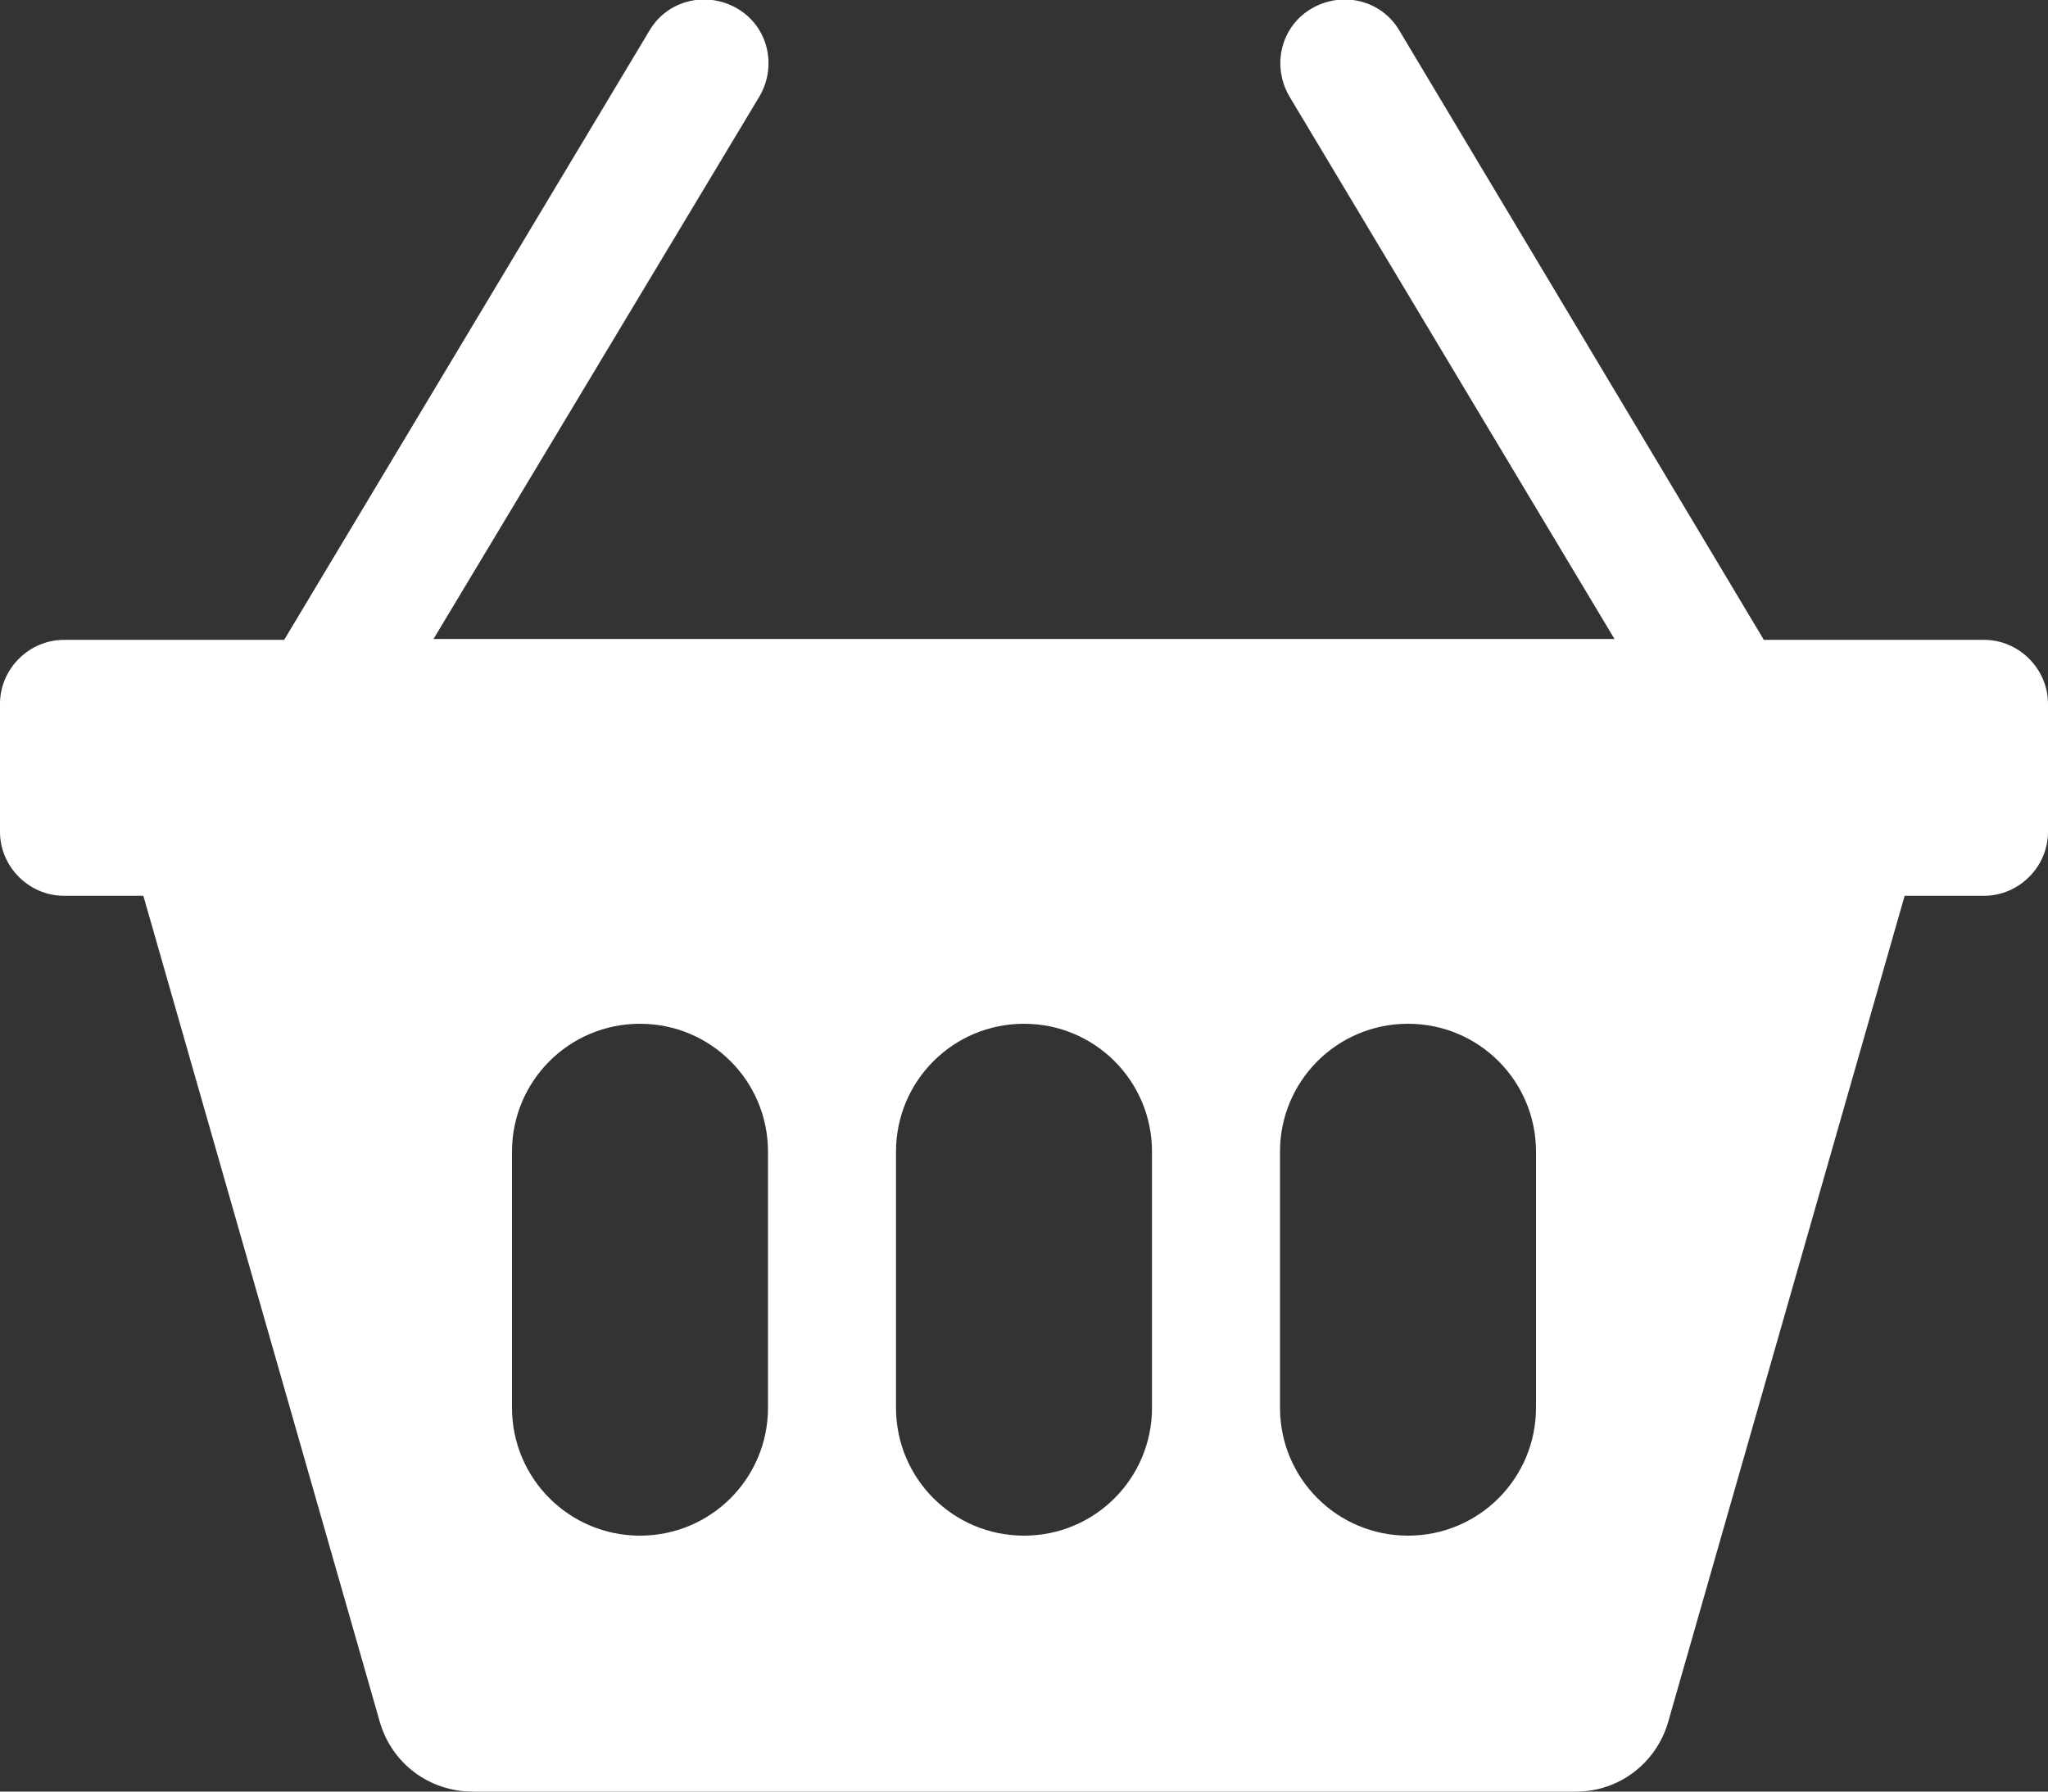 <?xml version="1.0" encoding="UTF-8"?>
<svg xmlns="http://www.w3.org/2000/svg" xmlns:xlink="http://www.w3.org/1999/xlink" version="1.1" id="Laag_1" x="0px" y="0px" width="24px" height="21px" viewBox="0 0 24 21" xml:space="preserve">
<rect x="0" y="0" width="24" height="21" fill="#333333" stroke="none"/>
<path fill="#FFFFFF" d="M23.25,7.5h-2.58L16.4,0.36c-0.21-0.36-0.67-0.47-1.03-0.26c-0.36,0.21-0.47,0.67-0.26,1.03l3.81,6.36H5.08  l3.82-6.36c0.21-0.36,0.1-0.82-0.26-1.03s-0.82-0.1-1.03,0.26L3.33,7.5H0.75C0.34,7.5,0,7.84,0,8.25v1.5c0,0.41,0.34,0.75,0.75,0.75  h0.93l2.77,9.68C4.59,20.67,5.03,21,5.54,21h12.93c0.5,0,0.94-0.33,1.08-0.82l2.77-9.68h0.93c0.41,0,0.75-0.34,0.75-0.75v-1.5  C24,7.84,23.66,7.5,23.25,7.5z M9,16.5C9,17.33,8.33,18,7.5,18S6,17.33,6,16.5v-3C6,12.67,6.67,12,7.5,12S9,12.67,9,13.5V16.5z   M13.5,16.5c0,0.83-0.67,1.5-1.5,1.5s-1.5-0.67-1.5-1.5v-3c0-0.83,0.67-1.5,1.5-1.5s1.5,0.67,1.5,1.5V16.5z M18,16.5  c0,0.83-0.67,1.5-1.5,1.5S15,17.33,15,16.5v-3c0-0.83,0.67-1.5,1.5-1.5s1.5,0.67,1.5,1.5V16.5z"></path>
</svg>

